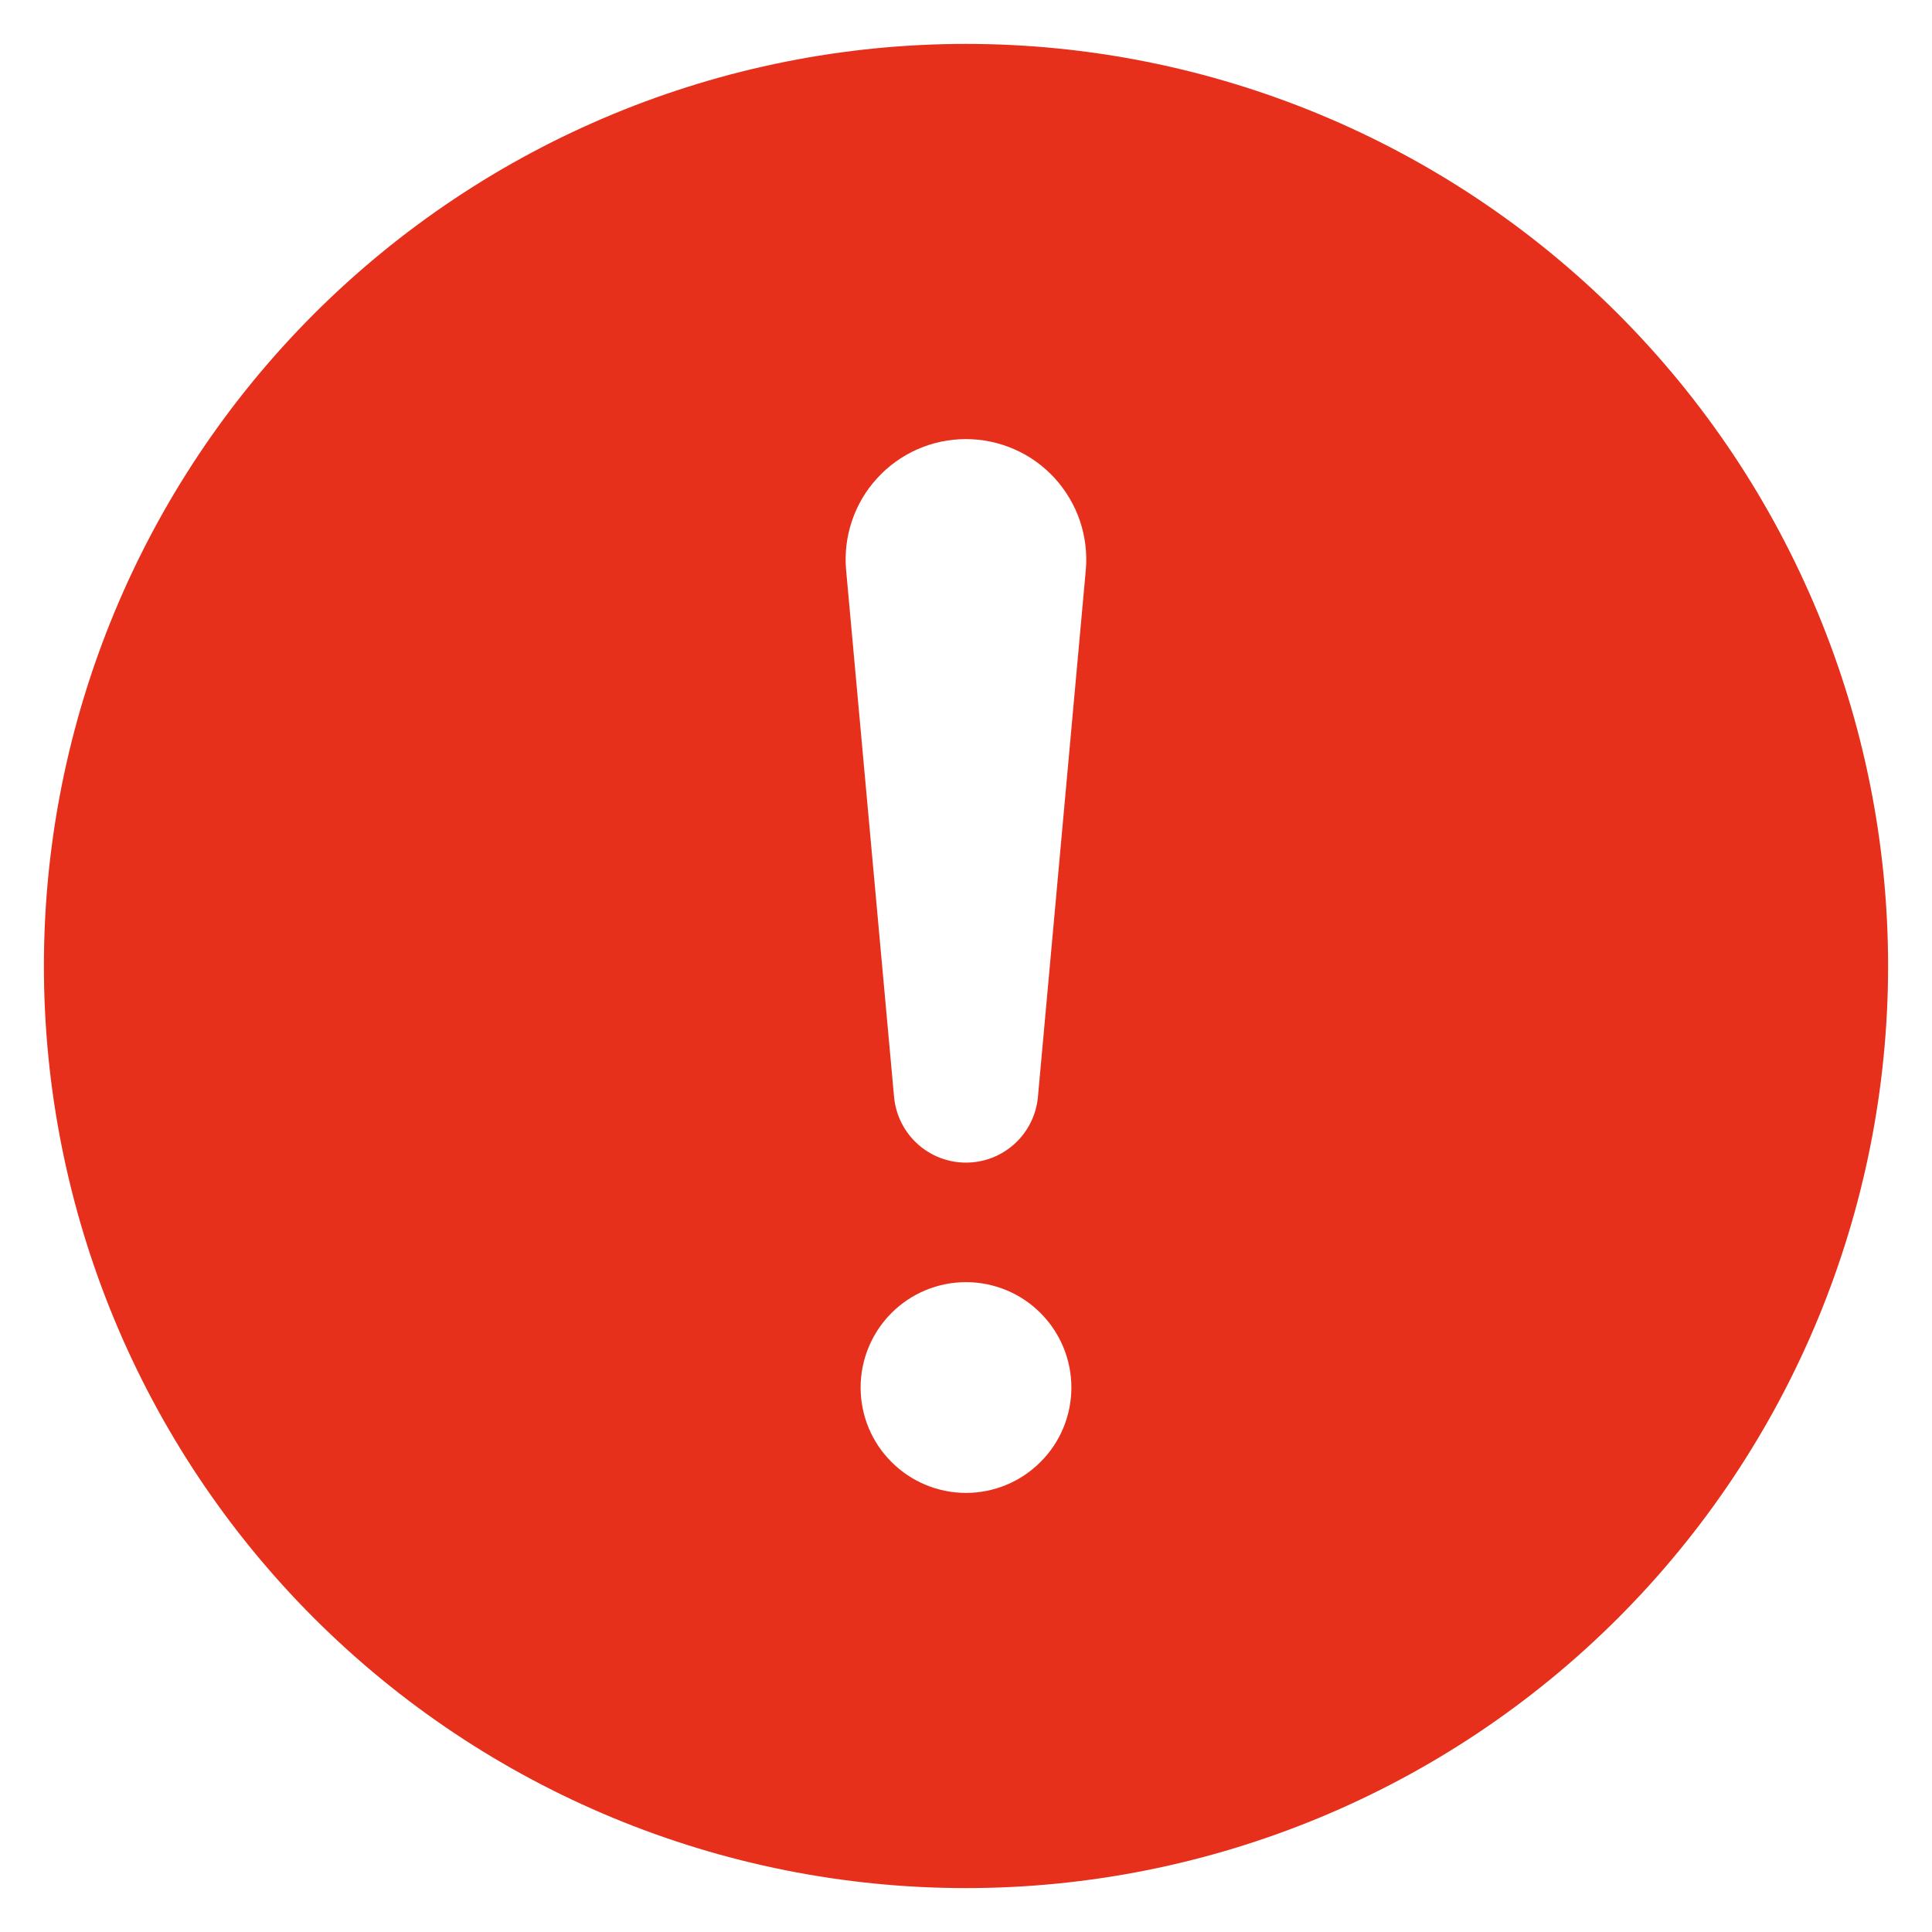 <svg width="20" height="20" viewBox="0 0 22 22" fill="none" xmlns="http://www.w3.org/2000/svg">
    <path
        d="M11 0.5C13.785 0.5 16.456 1.606 18.425 3.575C20.394 5.545 21.5 8.215 21.5 11C21.5 13.785 20.394 16.456 18.425 18.425C16.456 20.394 13.785 21.5 11 21.5C8.215 21.5 5.545 20.394 3.575 18.425C1.606 16.456 0.5 13.785 0.5 11C0.5 8.215 1.606 5.545 3.575 3.575C5.545 1.606 8.215 0.5 11 0.5ZM11 5C10.81 5 10.621 5.039 10.447 5.116C10.273 5.193 10.116 5.305 9.988 5.446C9.859 5.586 9.762 5.752 9.701 5.933C9.64 6.113 9.618 6.304 9.635 6.494L10.182 12.503C10.204 12.705 10.299 12.892 10.45 13.028C10.601 13.164 10.797 13.239 11 13.239C11.203 13.239 11.399 13.164 11.55 13.028C11.701 12.892 11.796 12.705 11.818 12.503L12.364 6.494C12.381 6.304 12.358 6.113 12.298 5.933C12.237 5.753 12.139 5.587 12.011 5.446C11.883 5.306 11.727 5.193 11.553 5.117C11.379 5.04 11.19 5 11 5ZM11 17C11.318 17 11.623 16.874 11.848 16.648C12.074 16.424 12.2 16.118 12.2 15.8C12.2 15.482 12.074 15.177 11.848 14.951C11.623 14.726 11.318 14.6 11 14.6C10.682 14.6 10.377 14.726 10.152 14.951C9.926 15.177 9.8 15.482 9.8 15.8C9.8 16.118 9.926 16.424 10.152 16.648C10.377 16.874 10.682 17 11 17Z"
        fill="#E6301B"/>
</svg>
